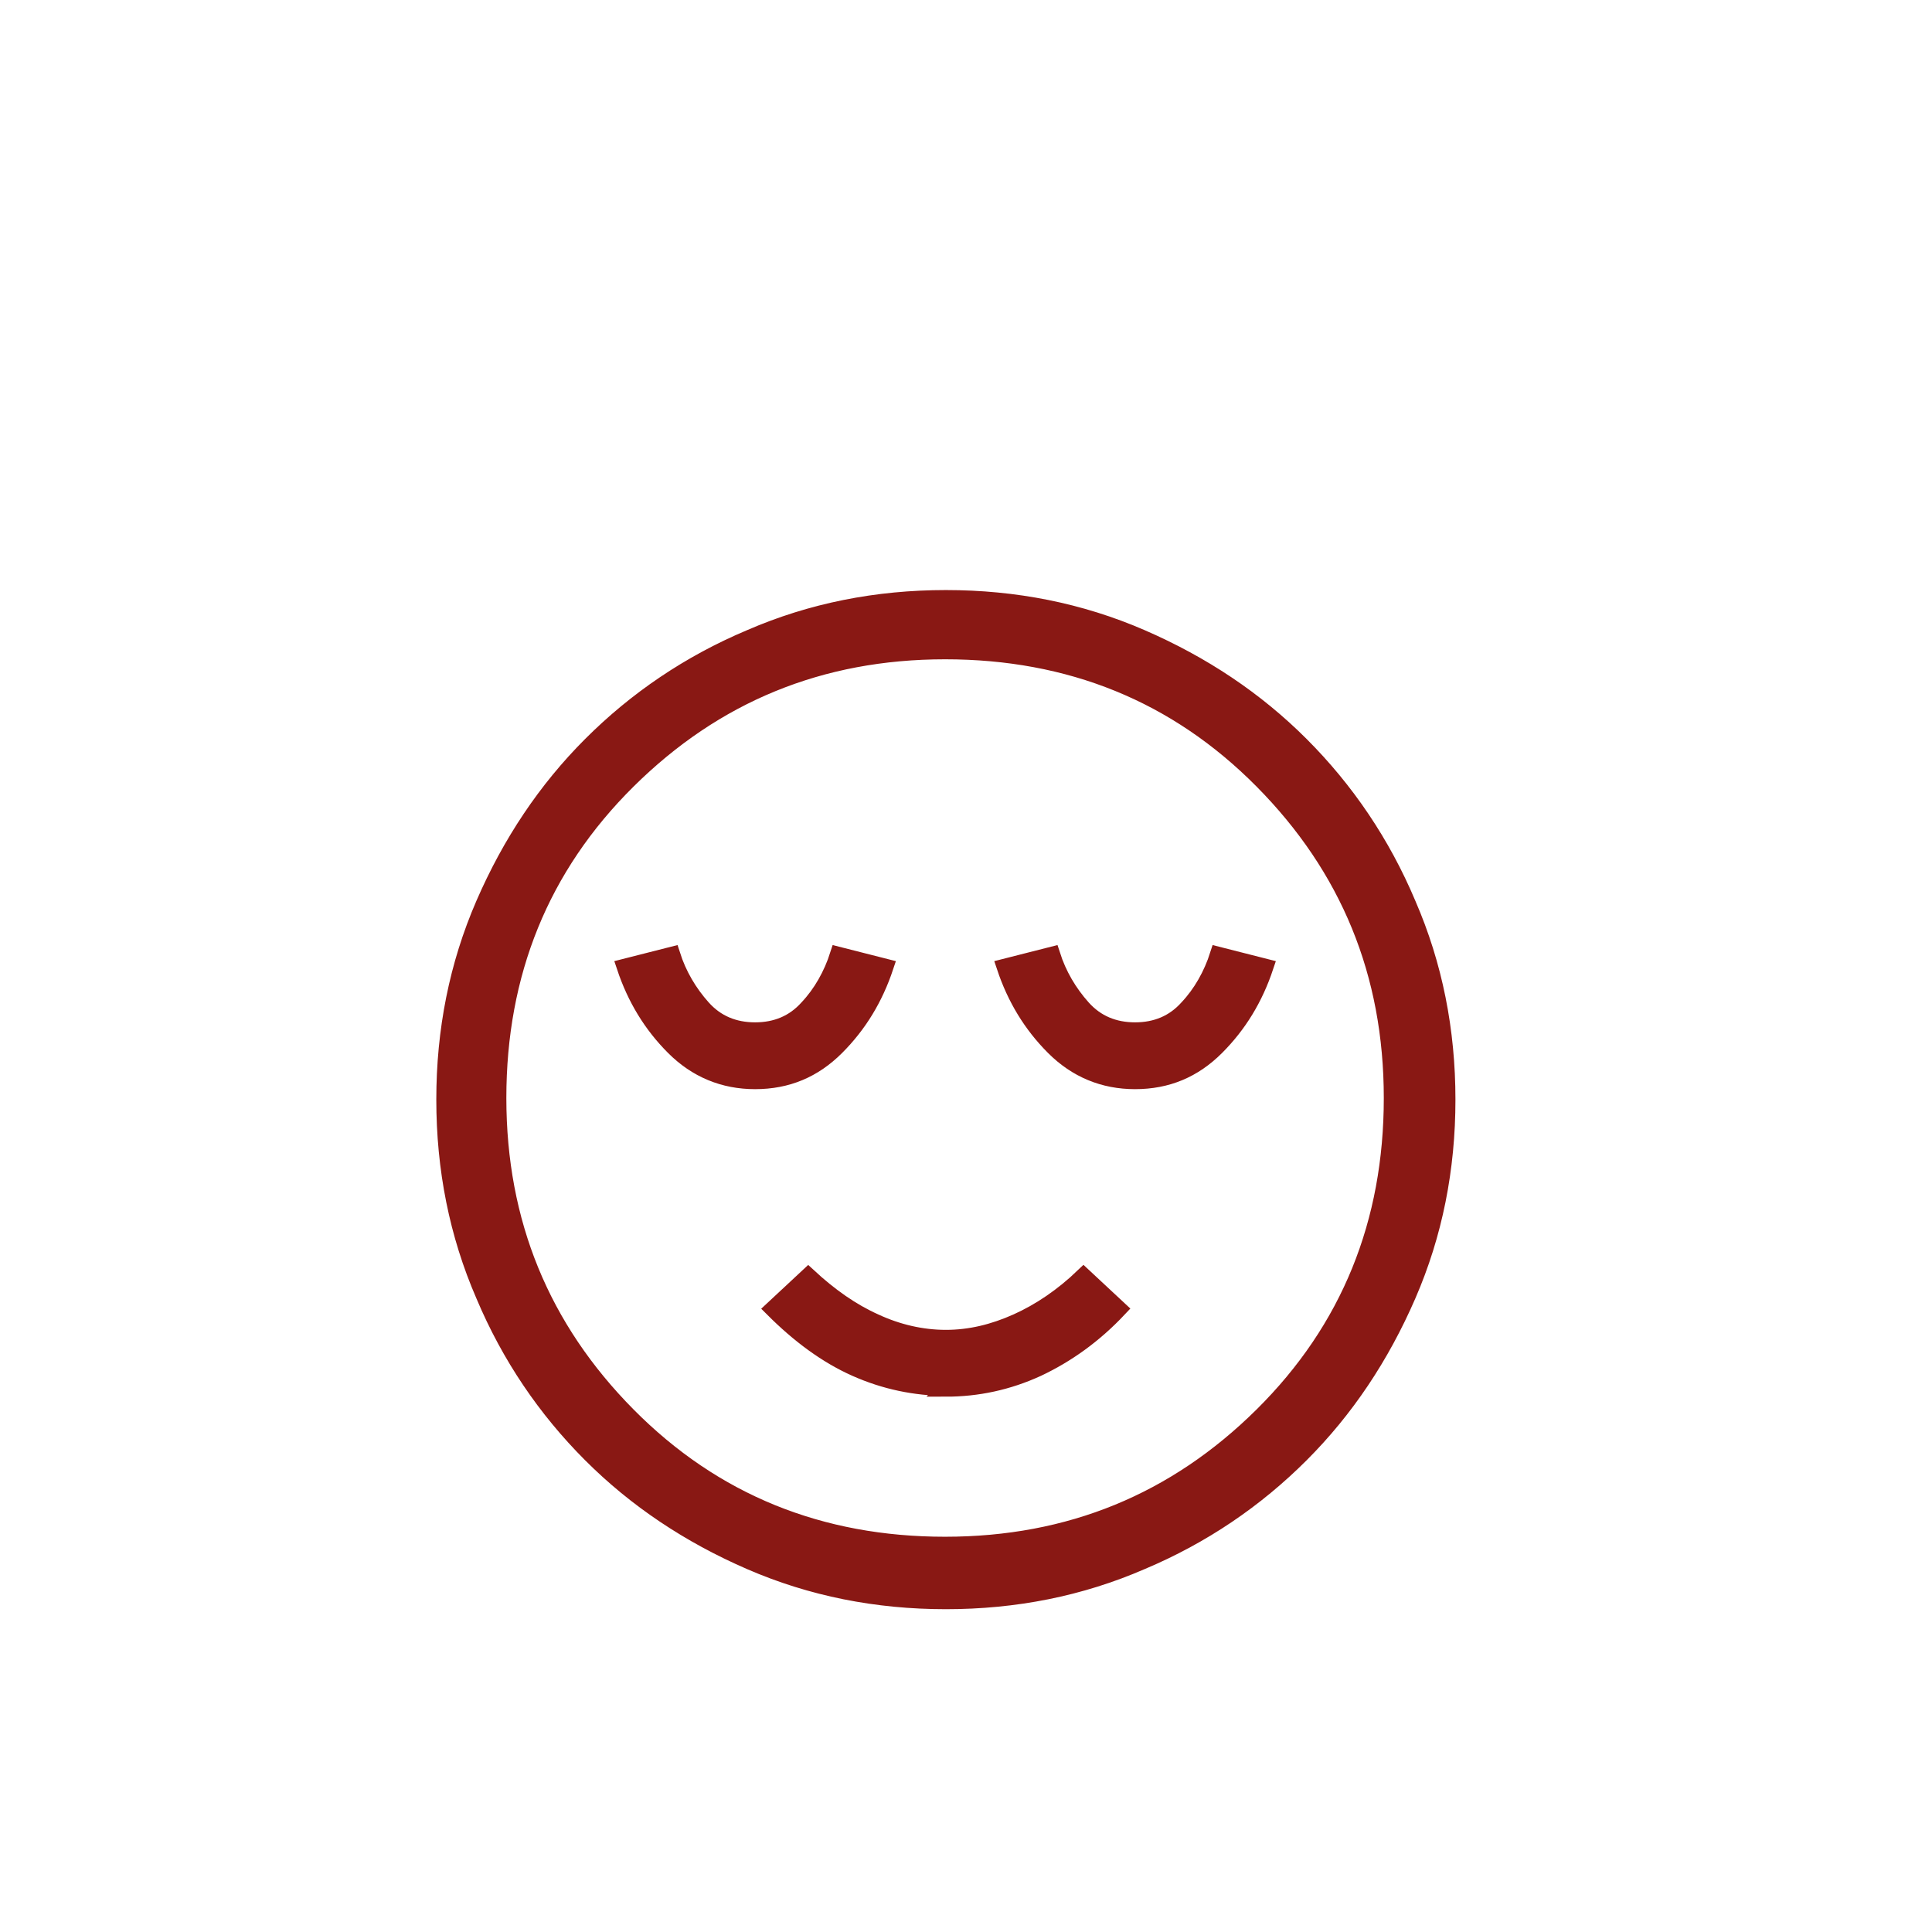 <?xml version="1.0" encoding="UTF-8"?>
<svg xmlns="http://www.w3.org/2000/svg" id="Ebene_1" data-name="Ebene 1" viewBox="0 0 24 24">
  <defs>
    <style>
      .cls-1 {
        fill: #891814;
        stroke: #891814;
        stroke-miterlimit: 10;
        stroke-width: .2px;
      }
    </style>
  </defs>
  <path class="cls-1" d="M9.38,13.43c.4,0,.73-.14,1.01-.42.28-.28.48-.61.61-1l-.59-.15c-.08.25-.21.48-.38.66-.17.19-.39.28-.65.28s-.48-.09-.65-.28c-.17-.19-.3-.41-.38-.66l-.59.15c.13.39.33.72.61,1,.28.28.62.42,1.01.42ZM11.75,17.25c.39,0,.77-.08,1.14-.25.36-.17.7-.41,1.01-.74l-.44-.41c-.26.25-.54.44-.83.57-.29.13-.58.2-.88.2s-.6-.07-.88-.2c-.29-.13-.56-.32-.83-.57l-.44.41c.33.33.67.58,1.03.74.36.16.74.24,1.13.24ZM14.1,13.43c.4,0,.73-.14,1.01-.42.28-.28.48-.61.61-1l-.59-.15c-.08.25-.21.48-.38.66-.17.19-.39.28-.65.28s-.48-.09-.65-.28c-.17-.19-.3-.41-.38-.66l-.59.15c.13.39.33.72.61,1,.28.28.62.42,1.01.42ZM11.75,19.89c-.86,0-1.67-.16-2.43-.49-.76-.33-1.42-.77-1.98-1.33-.56-.56-1.01-1.22-1.33-1.98-.33-.76-.49-1.57-.49-2.43s.16-1.67.49-2.43c.33-.76.77-1.42,1.33-1.98.56-.56,1.22-1.01,1.98-1.33.76-.33,1.57-.49,2.43-.49s1.67.16,2.43.49c.76.33,1.42.77,1.98,1.33.56.56,1.01,1.22,1.33,1.98.33.76.49,1.57.49,2.43s-.16,1.67-.49,2.43c-.33.76-.77,1.42-1.33,1.98s-1.22,1.01-1.98,1.33c-.76.33-1.57.49-2.43.49ZM11.74,19.19c1.55,0,2.86-.54,3.94-1.61s1.61-2.39,1.61-3.94-.54-2.86-1.61-3.94-2.39-1.61-3.94-1.61-2.86.54-3.94,1.61-1.61,2.39-1.61,3.94.54,2.86,1.61,3.94,2.39,1.61,3.94,1.61Z"></path>
</svg>
